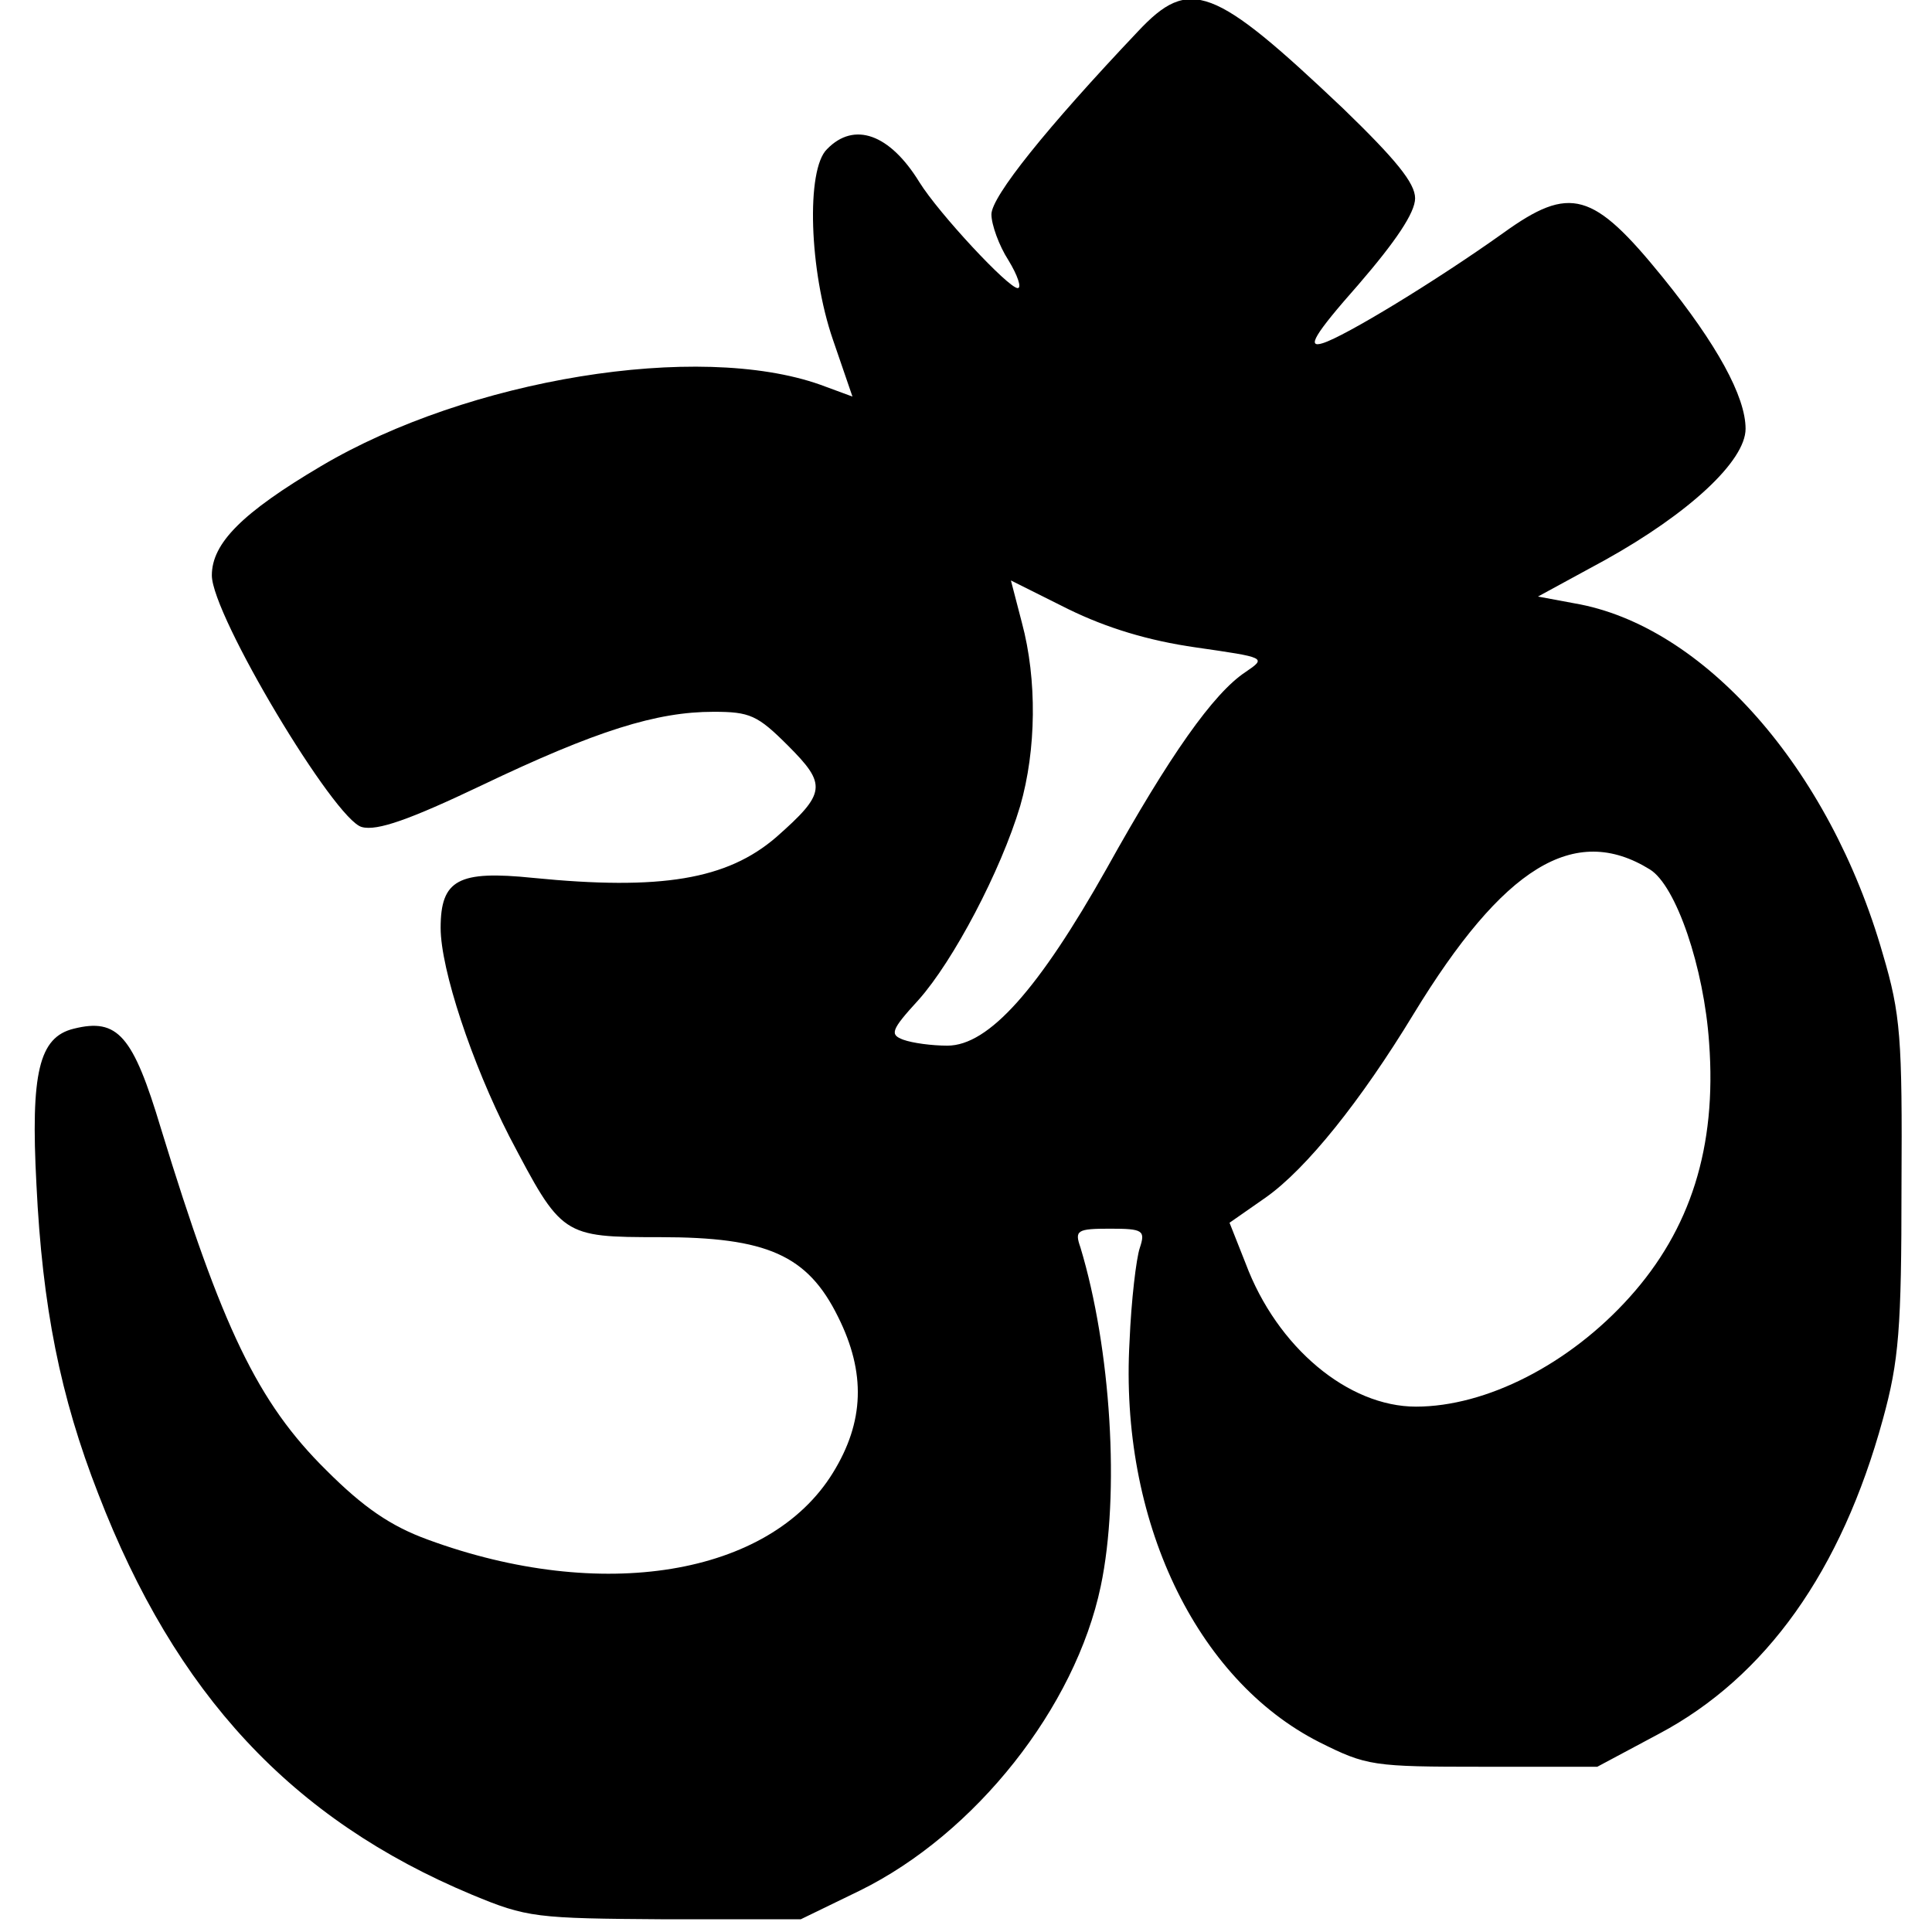 <?xml version="1.0" standalone="no"?>
<!DOCTYPE svg PUBLIC "-//W3C//DTD SVG 20010904//EN"
 "http://www.w3.org/TR/2001/REC-SVG-20010904/DTD/svg10.dtd">
<svg version="1.0" xmlns="http://www.w3.org/2000/svg"
 width="228pt" height="228pt" viewBox="0 0 228 228"
 preserveAspectRatio="xMidYMid meet">
<g transform="translate(0,228) scale(0.1,-0.1)"
fill="#000000" stroke="none">
<path d="M1343 2243 c-108 -114 -173 -195 -173 -216 0 -12 9 -37 20 -54 11
-18 16 -33 11 -33 -11 0 -93 88 -116 125 -35 57 -77 72 -109 39 -25 -24 -21
-144 7 -225 l23 -67 -38 14 c-144 51 -415 7 -589 -96 -93 -55 -129 -91 -129
-129 0 -47 145 -289 177 -297 18 -5 57 9 141 49 136 65 207 87 274 87 43 0 52
-4 88 -40 46 -46 45 -56 -14 -108 -58 -50 -136 -63 -287 -48 -88 9 -109 -2
-109 -59 0 -49 37 -160 81 -246 62 -118 62 -119 178 -119 126 0 174 -21 210
-94 33 -66 31 -124 -6 -184 -75 -122 -274 -154 -478 -79 -44 16 -76 38 -120
82 -81 80 -123 168 -195 403 -33 110 -51 131 -103 118 -41 -10 -51 -52 -44
-184 7 -144 28 -250 73 -365 91 -236 228 -384 441 -473 65 -27 75 -28 228 -29
l160 0 70 34 c136 67 254 216 284 359 23 109 12 281 -24 400 -7 20 -4 22 35
22 39 0 42 -2 35 -23 -4 -12 -10 -61 -12 -110 -12 -210 78 -399 224 -473 56
-28 63 -29 193 -29 l135 0 73 39 c126 67 215 192 264 371 19 69 22 107 22 275
1 175 -1 203 -22 274 -63 220 -212 388 -364 414 l-43 8 79 43 c99 55 166 117
166 155 0 38 -34 100 -98 179 -82 101 -109 109 -188 52 -80 -57 -187 -122
-213 -130 -19 -6 -11 9 42 69 44 51 67 85 67 102 0 18 -23 46 -85 106 -153
145 -181 156 -242 91z m68 -727 c83 -12 84 -12 59 -29 -38 -25 -90 -99 -164
-232 -80 -142 -139 -209 -188 -209 -18 0 -41 3 -52 7 -16 6 -15 11 18 47 41
46 97 152 120 229 19 66 20 149 2 216 l-13 50 68 -34 c45 -22 94 -37 150 -45z
m536 -262 c31 -19 64 -116 70 -205 9 -123 -22 -220 -94 -300 -71 -79 -169
-129 -252 -129 -80 0 -164 70 -201 169 l-19 48 43 30 c48 34 112 114 174 216
106 174 190 226 279 171z"/>
</g>
</svg>
